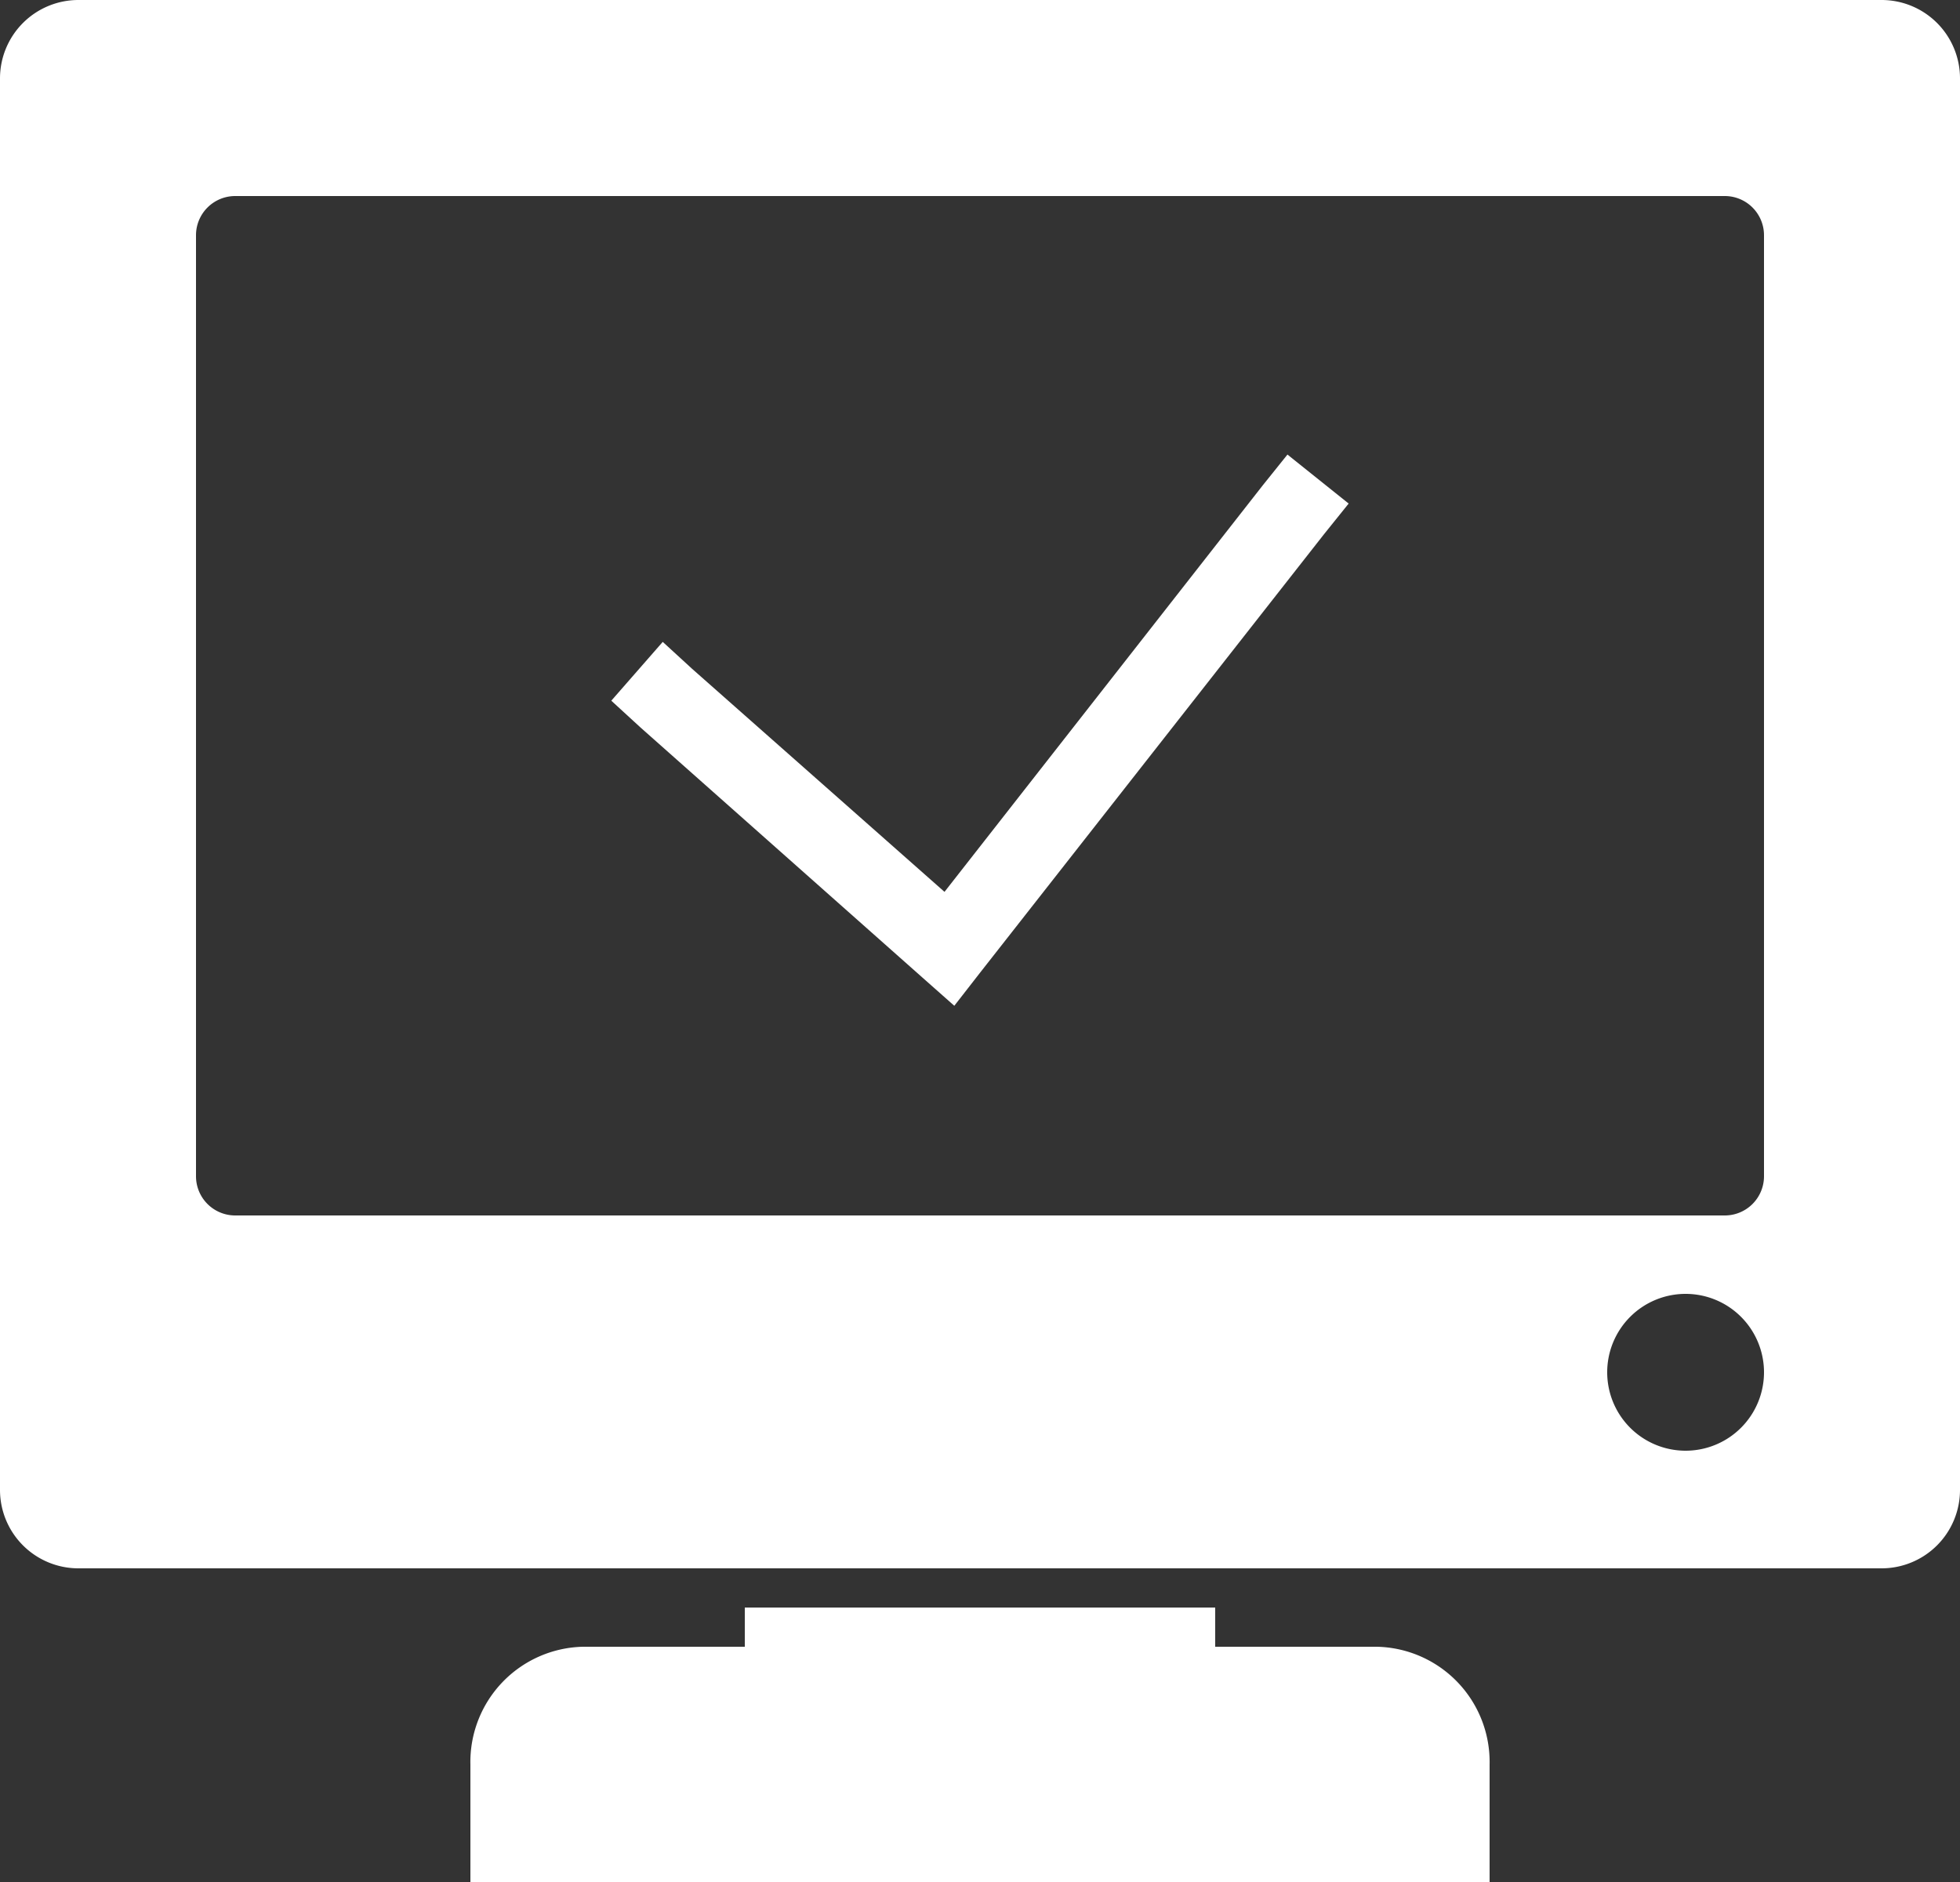 <svg xmlns="http://www.w3.org/2000/svg" width="45" height="43.2" viewBox="0 0 45 43.2"><rect x="0" y="0" width="45" height="43.2" fill="#333333" stroke="none"/><defs><style>.a{fill:#fff;}</style></defs><g transform="translate(291 15)"><path class="a" d="M1.8,2A1.8,1.8,0,0,0,0,3.8V36.2A1.8,1.8,0,0,0,1.8,38H43.2A1.8,1.8,0,0,0,45,36.2V3.8A1.8,1.8,0,0,0,43.2,2ZM5.4,6.5H39.6a.9.9,0,0,1,.9.9V29a.9.9,0,0,1-.9.9H5.4a.9.9,0,0,1-.9-.9V7.4A.9.9,0,0,1,5.4,6.5Zm24.159,5.934-.562.7-7.312,9.338-5.794-5.119-.675-.619-1.181,1.35.675.619,6.469,5.737.731.647.591-.759,7.9-10.069.563-.7ZM38.7,31.7a1.8,1.8,0,1,1-1.8,1.8A1.8,1.8,0,0,1,38.7,31.7ZM17.1,38.9v.9H13.387A2.645,2.645,0,0,0,10.8,42.5v2.7H34.2V42.5a2.645,2.645,0,0,0-2.588-2.7H27.9v-.9Z" transform="translate(-291 -17)"/></g></svg>